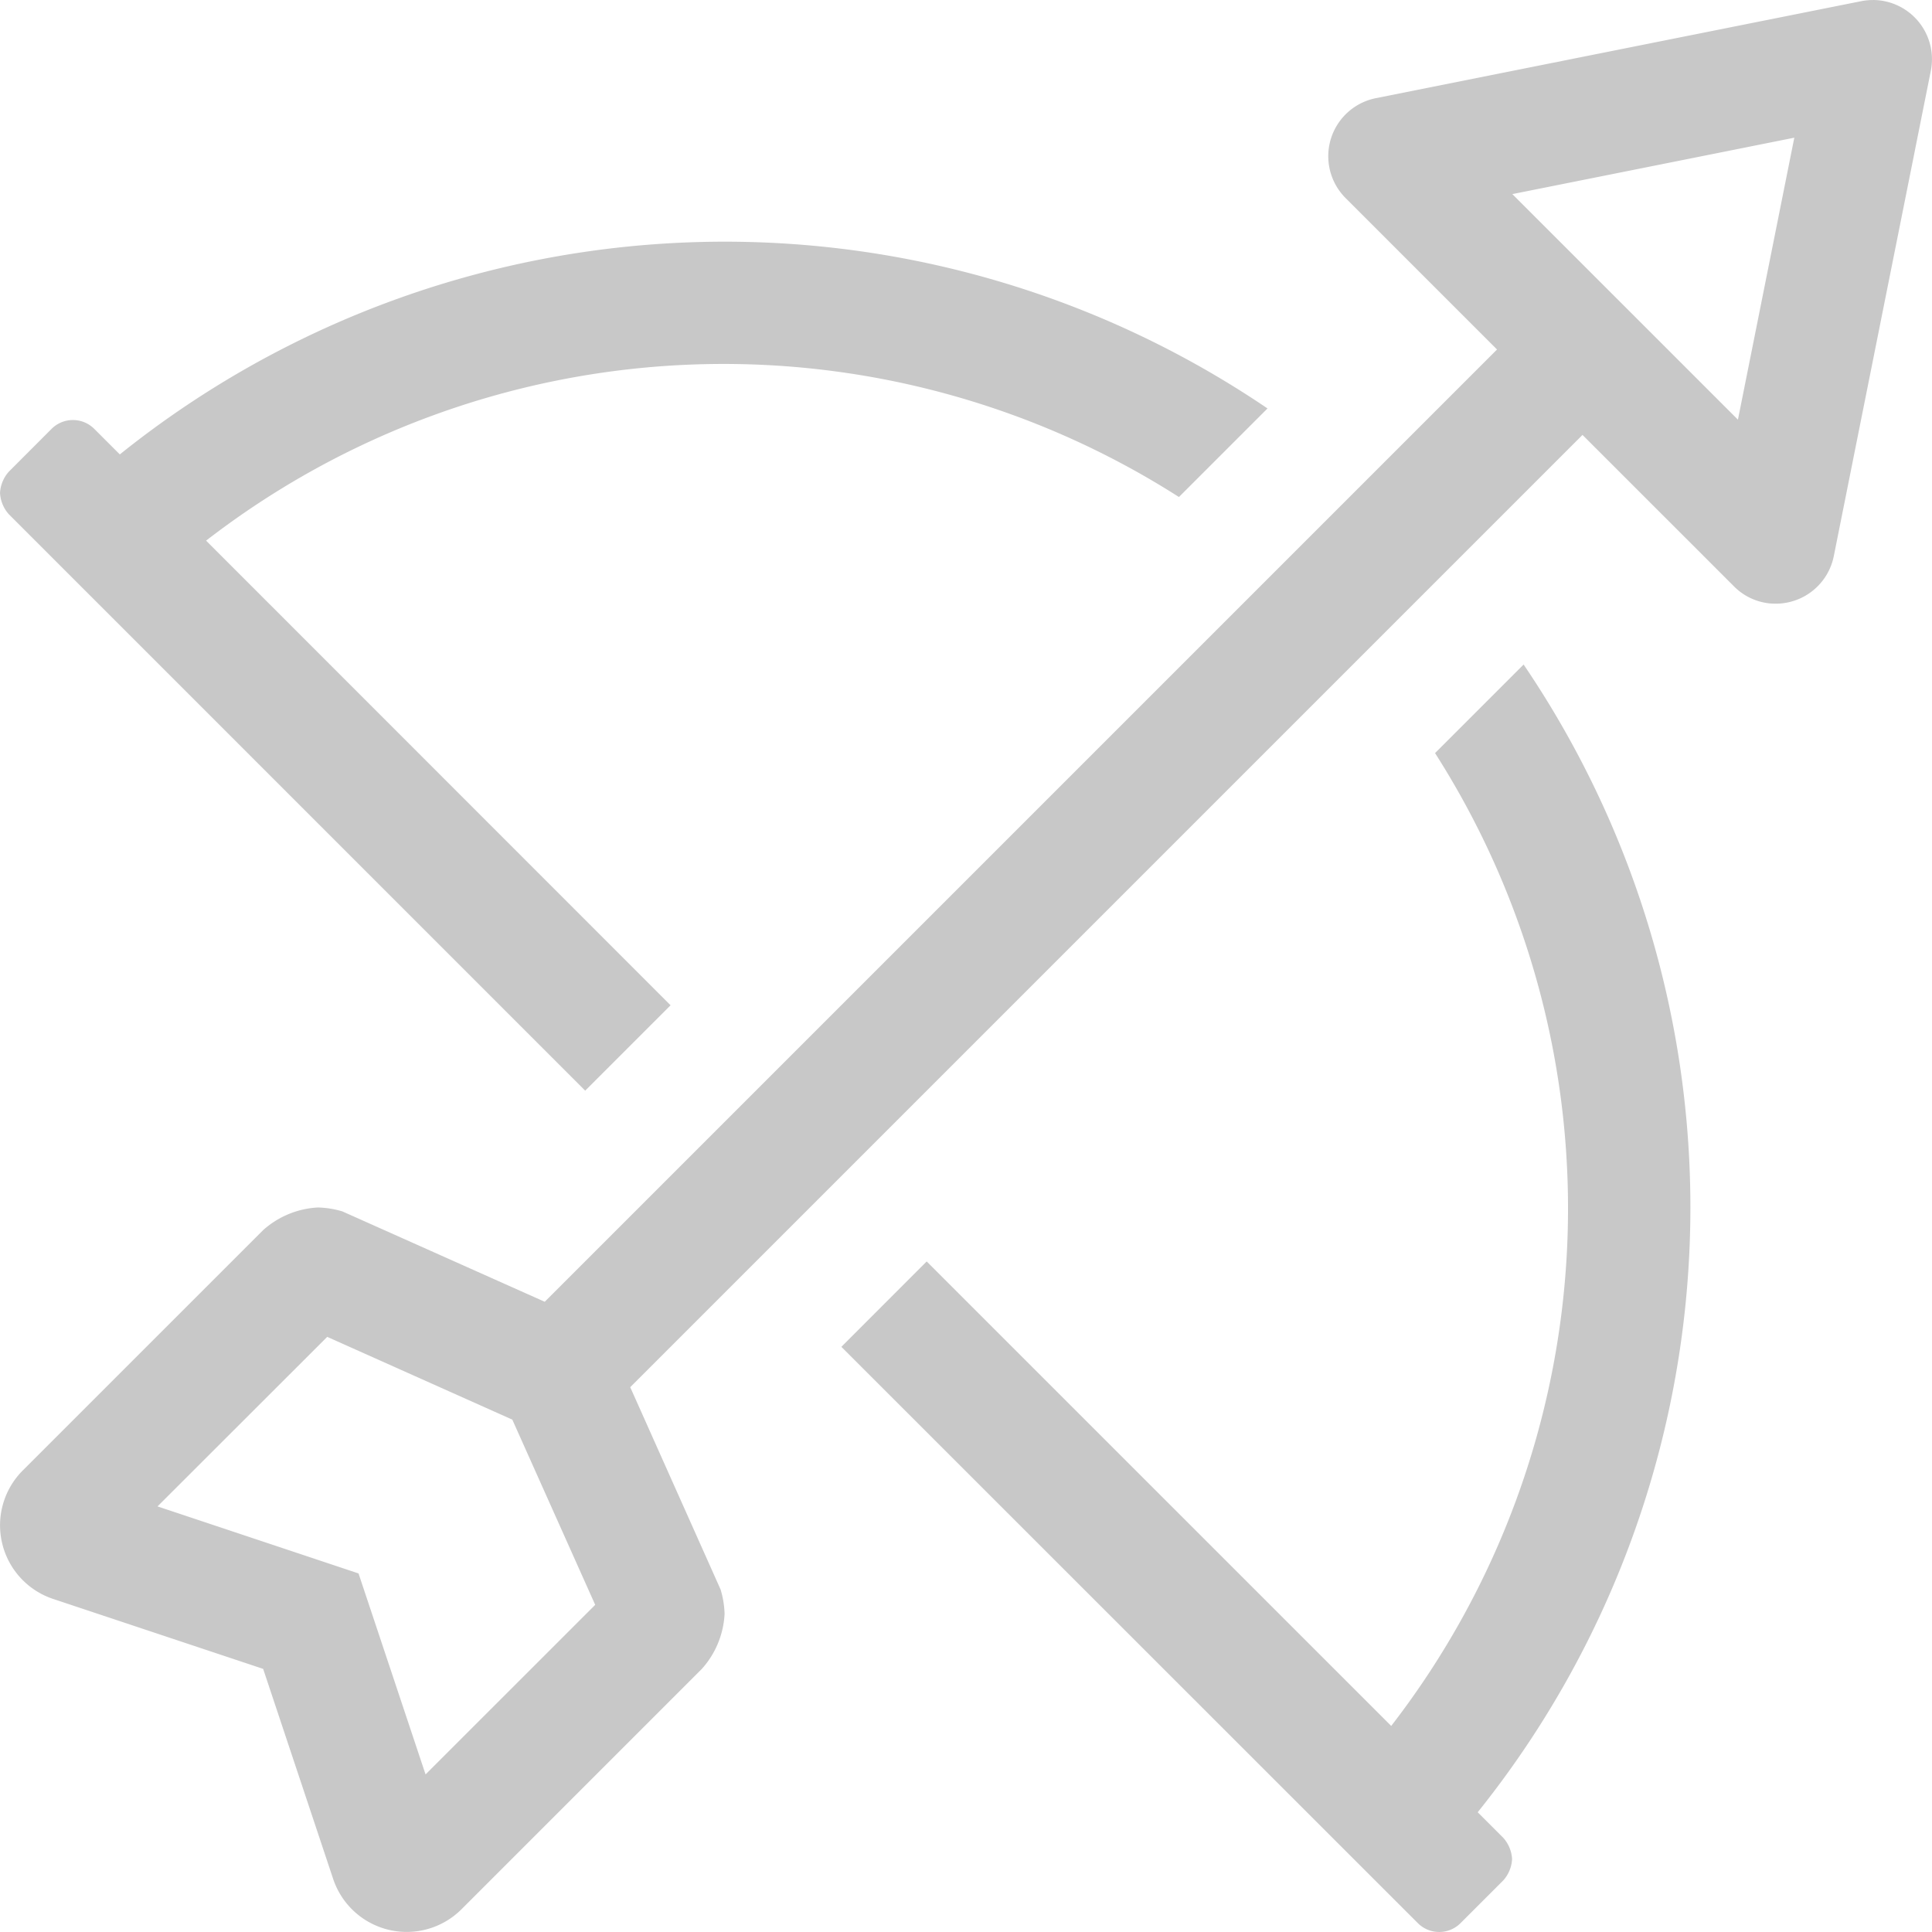 <svg xmlns="http://www.w3.org/2000/svg" width="62.001" height="62" viewBox="0 0 62.001 62"><defs><style>.a{fill:#c8c8c8;}</style></defs><path class="a" d="M48.894-32.924l-2.842,2.842a27.145,27.145,0,0,1-1.407,31.22L29.738-13.768,27-11.028l18.5,18.495a.969.969,0,0,0,1.37,0l1.37-1.37a1.11,1.11,0,0,0,.284-.685,1.11,1.11,0,0,0-.284-.685l-.819-.819A31.019,31.019,0,0,0,48.894-32.924ZM18.779-19.249l2.74-2.74L6.613-36.9A27.147,27.147,0,0,1,37.833-38.3l2.842-2.842A31.017,31.017,0,0,0,3.844-39.667l-.82-.82a.969.969,0,0,0-1.37,0L.283-39.114A1.11,1.11,0,0,0,0-38.43a1.11,1.11,0,0,0,.284.685Zm41.327-35a1.942,1.942,0,0,0-.379.037L44.154-51.1a1.9,1.9,0,0,0-.971,3.208l4.858,4.858-30.56,30.56-6.494-2.9A2.983,2.983,0,0,0,10.2-15.5a2.858,2.858,0,0,0-1.759.729L.73-7.061A2.49,2.49,0,0,0,1.7-2.939L8.444-.693,10.69,6.046a2.488,2.488,0,0,0,4.122.972l7.71-7.71a2.86,2.86,0,0,0,.73-1.761,2.981,2.981,0,0,0-.128-.787l-2.9-6.493,30.56-30.56,4.859,4.858a1.87,1.87,0,0,0,1.334.558,1.9,1.9,0,0,0,1.872-1.529l3.113-15.572A1.9,1.9,0,0,0,60.106-54.25ZM13.656,2.694,12.118-1.918l-.613-1.838L9.667-4.369,5.054-5.907,10.5-11.348,16.44-8.692,19.1-2.748ZM55.772-40.782l-7.24-7.239,9.049-1.81Z" transform="translate(0.001 54.25)"/></svg>